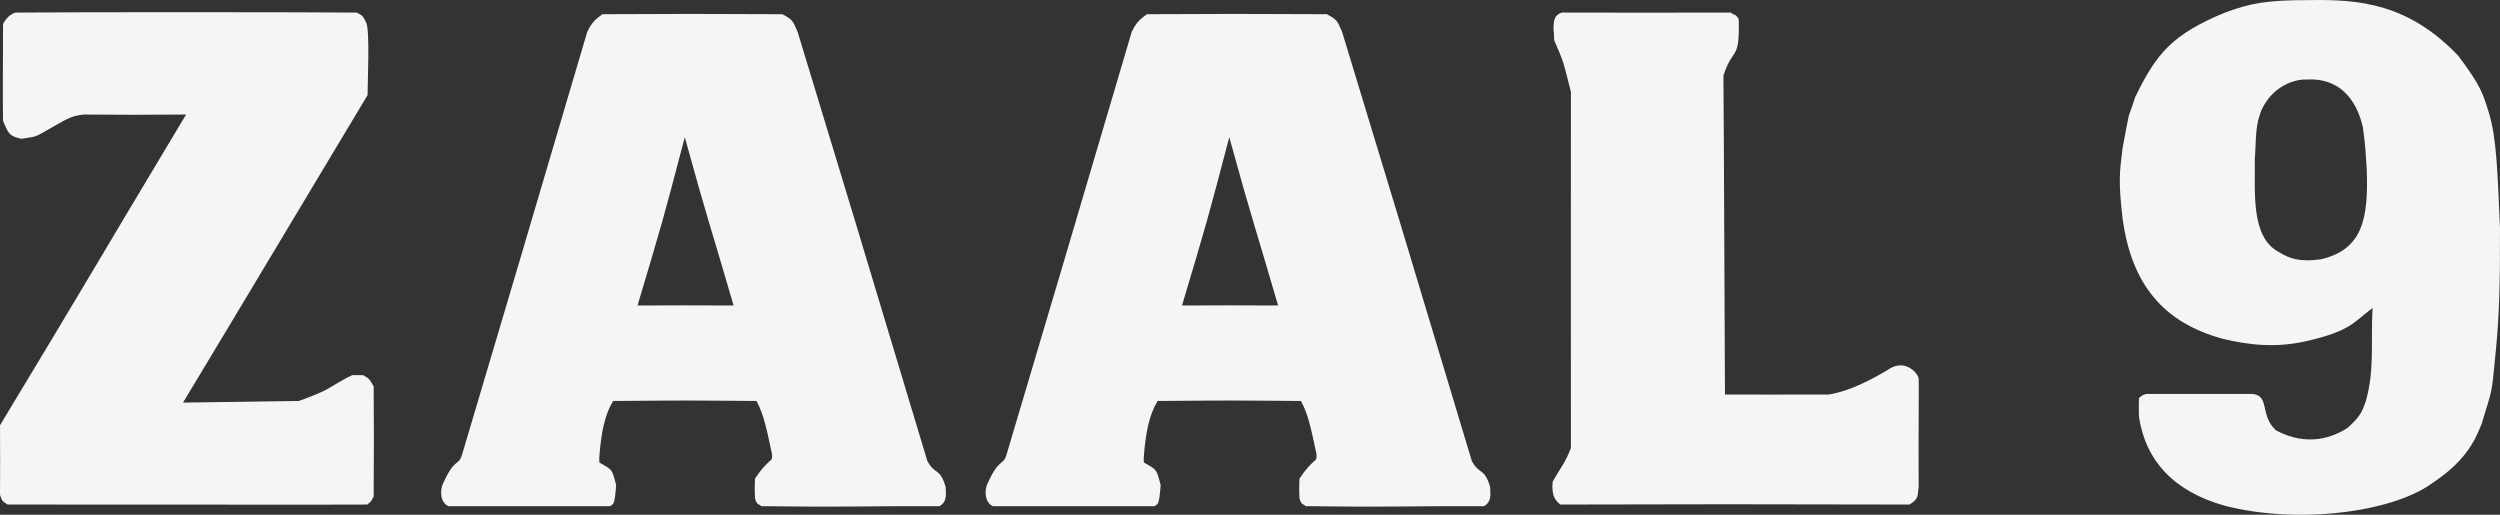<svg 
 xmlns="http://www.w3.org/2000/svg"
 xmlns:xlink="http://www.w3.org/1999/xlink"
 width="3084px" height="635px">
<rect width="100%" height="100%" fill="#333333" stroke="none"/>
<path fill-rule="evenodd"  fill="rgb(245, 245, 245)"
 d="M3079.211,428.958 C3073.252,486.288 3076.733,472.935 3061.348,522.926 C3054.513,538.956 3045.359,566.293 3000.616,595.901 C2950.057,632.886 2832.582,646.728 2744.588,623.892 C2682.477,606.525 2646.803,569.096 2638.604,513.929 C2638.343,502.072 2638.401,501.883 2638.604,490.937 C2642.754,487.773 2642.389,487.224 2648.131,485.939 C2713.584,485.939 2713.433,486.106 2779.122,485.939 C2800.350,488.751 2787.310,512.203 2807.702,530.923 C2846.999,551.899 2878.773,538.939 2895.823,527.925 C2914.161,511.859 2914.357,505.164 2918.449,494.936 C2929.549,455.834 2924.417,422.076 2926.785,379.975 C2903.623,396.969 2900.465,408.294 2844.618,420.961 C2806.401,429.512 2773.009,425.424 2742.206,417.962 C2668.771,398.155 2629.172,350.642 2618.360,269.013 C2613.225,224.366 2614.542,213.394 2618.360,183.042 C2629.465,124.736 2622.316,156.561 2633.841,120.064 C2660.230,65.528 2680.010,42.073 2745.779,15.100 C2777.109,3.917 2795.130,0.096 2850.572,0.105 C2910.368,-0.762 2971.358,4.353 3032.768,69.082 C3060.686,106.557 3062.782,114.764 3070.875,141.057 C3079.541,170.956 3080.921,209.176 3083.974,281.009 C3084.193,351.179 3083.081,386.484 3079.211,428.958 ZM2919.640,210.033 C2918.449,192.041 2918.449,183.041 2914.876,157.051 C2906.275,119.154 2883.071,96.390 2846.999,98.072 C2835.737,97.342 2807.354,101.883 2791.030,133.060 C2781.471,154.321 2783.527,168.983 2781.504,197.038 C2782.151,236.734 2776.183,292.470 2811.274,310.999 C2824.892,319.425 2837.511,323.215 2862.480,319.996 C2914.770,308.209 2921.717,269.277 2919.640,210.033 ZM2366.853,600.451 C2365.219,610.817 2368.001,614.791 2355.564,622.411 C2125.979,621.809 2125.691,622.069 1924.714,622.411 C1920.509,618.368 1913.503,614.299 1915.307,594.462 C1925.580,575.931 1930.725,571.516 1937.885,552.540 C1937.958,346.527 1937.612,346.347 1937.885,113.349 C1928.207,75.228 1929.415,77.644 1917.189,49.467 C1917.350,38.368 1915.428,37.824 1917.189,25.511 C1920.011,14.448 1929.889,15.114 1930.359,15.530 C2025.835,15.696 2026.319,15.613 2135.436,15.530 C2137.861,19.042 2140.621,16.007 2144.843,23.515 C2146.444,76.352 2137.640,56.801 2126.029,93.386 C2126.891,210.742 2127.283,371.551 2127.910,486.661 C2183.805,486.910 2179.963,486.661 2255.848,486.661 C2282.419,482.433 2309.053,467.961 2328.296,456.578 C2349.331,441.383 2365.442,459.711 2366.853,466.698 C2367.323,472.437 2366.482,533.987 2366.853,600.451 ZM1610.514,624.407 C1609.259,621.745 1605.048,623.931 1602.988,614.425 C1602.630,603.969 1602.540,601.781 1602.988,590.469 C1610.931,578.759 1614.602,574.774 1623.684,566.514 C1624.094,564.128 1624.508,562.018 1623.684,558.528 C1616.978,526.961 1613.429,510.402 1604.869,494.646 C1520.300,493.981 1520.647,493.886 1428.014,494.646 C1417.632,511.631 1413.307,533.701 1411.081,562.521 C1410.908,569.033 1410.793,563.061 1411.081,570.506 C1427.029,579.982 1426.364,577.514 1431.777,598.455 C1429.840,623.405 1428.669,621.184 1424.251,624.407 C1315.157,624.351 1315.109,624.407 1224.818,624.407 C1214.783,619.951 1213.500,604.477 1219.174,594.462 C1232.857,564.417 1237.519,575.224 1241.751,560.525 C1310.224,330.571 1310.124,330.199 1396.029,39.486 C1402.256,25.984 1408.326,22.513 1414.844,17.526 C1522.068,16.937 1522.740,17.184 1636.854,17.526 C1650.166,24.720 1649.520,25.768 1655.668,39.486 C1723.495,262.747 1723.586,262.264 1815.591,568.510 C1825.009,586.358 1830.808,576.046 1838.168,600.451 C1838.117,606.997 1841.281,618.527 1830.642,624.407 C1719.123,624.133 1722.660,625.890 1610.514,624.407 ZM1516.442,169.246 C1488.971,273.945 1488.962,273.459 1458.117,376.863 C1515.268,376.759 1515.555,376.493 1576.648,376.863 C1547.577,276.845 1545.970,276.491 1516.442,169.246 ZM938.839,624.407 C937.585,621.745 933.374,623.931 931.313,614.425 C930.955,603.969 930.865,601.781 931.313,590.469 C939.256,578.759 942.927,574.774 952.009,566.514 C952.420,564.128 952.833,562.018 952.009,558.528 C945.304,526.961 941.755,510.402 933.195,494.646 C848.625,493.981 848.972,493.886 756.339,494.646 C745.957,511.631 741.632,533.701 739.406,562.521 C739.233,569.033 739.119,563.061 739.406,570.506 C755.355,579.982 754.690,577.514 760.102,598.455 C758.165,623.405 756.995,621.184 752.576,624.407 C643.482,624.351 643.434,624.407 553.143,624.407 C543.108,619.951 541.825,604.477 547.499,594.462 C561.183,564.417 565.844,575.224 570.076,560.525 C638.550,330.571 638.450,330.199 724.355,39.486 C730.581,25.984 736.651,22.513 743.169,17.526 C850.393,16.937 851.065,17.184 965.179,17.526 C978.492,24.720 977.845,25.768 983.994,39.486 C1051.821,262.747 1051.912,262.264 1143.916,568.510 C1153.334,586.358 1159.134,576.046 1166.493,600.451 C1166.443,606.997 1169.606,618.527 1158.968,624.407 C1047.448,624.133 1050.985,625.890 938.839,624.407 ZM844.767,169.246 C817.296,273.945 817.287,273.459 786.442,376.863 C843.593,376.759 843.880,376.493 904.973,376.863 C875.902,276.845 874.296,276.491 844.767,169.246 ZM453.116,622.417 C384.217,622.739 303.183,622.411 9.407,622.411 C2.611,618.133 2.787,618.325 -0.000,610.433 C0.150,568.926 0.297,569.425 -0.000,524.591 C110.834,341.284 110.784,339.307 229.536,141.298 C164.703,141.797 164.354,141.616 103.479,141.298 C86.447,142.600 77.289,150.059 63.969,157.268 C41.217,170.326 46.093,167.897 26.340,171.243 C13.840,167.833 11.003,167.922 3.775,148.931 C3.295,123.974 3.572,97.310 3.763,29.504 C8.152,21.519 12.778,17.775 18.814,15.530 C105.374,14.764 386.293,14.979 440.257,15.530 C448.096,19.522 447.783,20.521 451.546,27.508 C456.601,35.744 453.392,103.537 453.427,117.342 C328.491,325.343 328.613,325.976 225.773,496.643 C296.565,495.723 327.883,495.233 368.762,494.646 C384.597,488.888 395.044,484.547 402.628,480.672 C415.318,473.481 420.320,469.571 434.613,462.705 C442.258,462.602 442.448,463.045 447.783,462.705 C455.846,467.110 455.992,467.970 460.953,476.679 C461.341,535.495 461.289,535.327 460.953,612.429 C457.997,618.602 457.784,618.431 453.116,622.417 Z"/>
</svg>